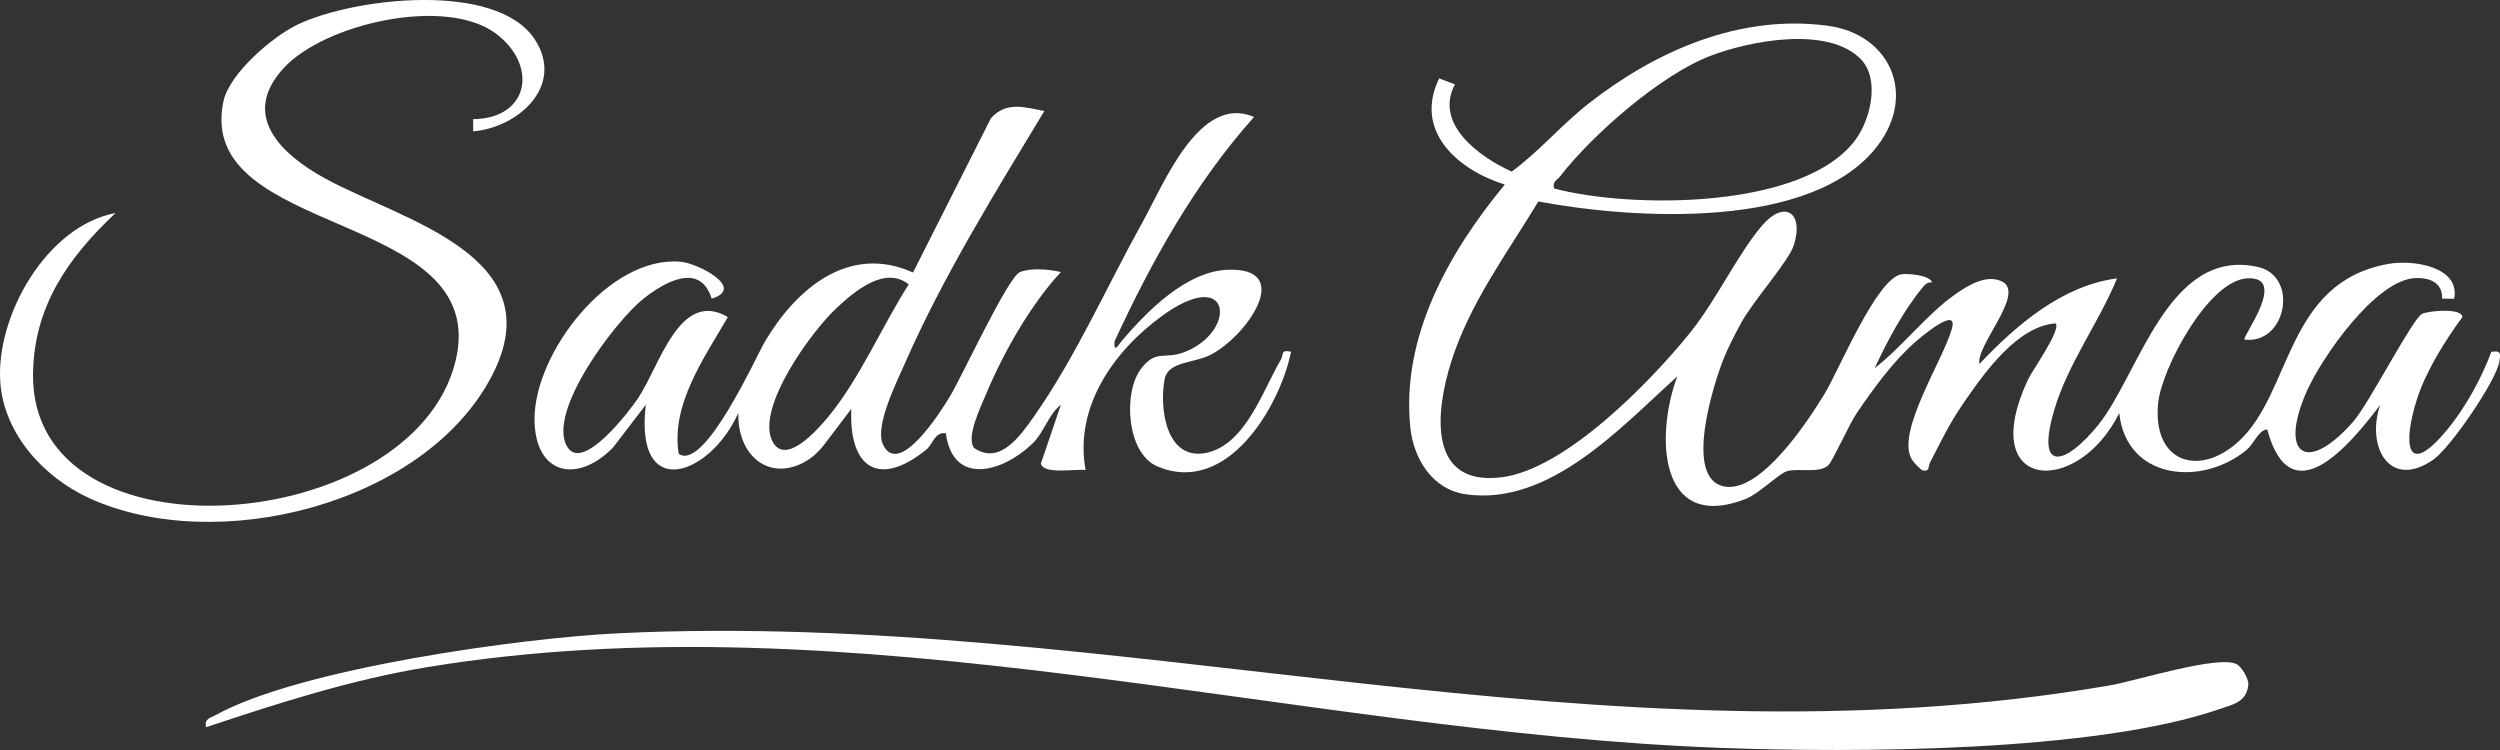 <svg width="140" height="42" viewBox="0 0 140 42" fill="none" xmlns="http://www.w3.org/2000/svg">
<rect x="0" y="0" width="140" height="42" fill="#333333" stroke="none"/>
<g clip-path="url(#clip0_1_327)">
<path d="M86.149 11.28C84.393 14.188 82.299 16.988 81.266 20.264C80.402 23.01 79.899 27.246 84.092 26.727C87.658 26.286 92.411 21.397 94.618 18.666C96.124 16.802 97.29 14.263 98.673 12.635C99.892 11.199 101.043 11.85 100.456 13.723C100.17 14.637 98.164 16.856 97.495 18.097C97.158 18.723 96.778 19.443 96.519 20.099C95.965 21.493 94.245 26.859 96.591 27.249C98.627 27.584 101.242 23.588 102.173 22.06C102.995 20.705 105.091 15.576 106.489 15.357C106.82 15.306 108.076 15.402 108.199 15.816C107.943 15.786 107.811 15.921 107.663 16.1C106.579 17.416 105.7 19.077 104.98 20.618C106.522 19.428 107.883 17.62 109.465 16.502C110.202 15.98 111.293 15.297 112.187 15.801C113.338 16.541 110.657 19.335 110.844 20.387C112.907 18.208 115.461 15.998 118.555 15.588C117.534 18.076 115.808 20.351 115.04 22.953C113.955 26.613 115.735 25.987 117.5 23.798C119.799 20.951 121.416 13.816 126.449 14.952C128.75 15.471 128.039 19.305 125.693 19.017C125.533 18.876 128.184 15.444 125.829 15.588C123.666 15.72 121.058 20.618 120.859 22.56C120.515 25.894 123.139 26.742 125.347 24.734C128.365 21.991 127.973 15.819 133.738 14.781C135.184 14.521 137.786 14.955 137.431 16.733L136.759 16.721C136.789 15.831 136.072 15.537 135.253 15.573C133.024 15.672 130.015 20.027 129.181 21.907C127.582 25.522 129.211 26.565 131.798 23.591C132.666 22.596 135.127 17.785 135.648 17.569C136.081 17.389 137.895 17.242 137.892 17.761C136.934 19.053 135.853 20.792 135.359 22.326C134.56 24.805 134.705 26.901 137.072 24.029C138.051 22.839 138.985 21.151 139.512 19.706C140.057 19.611 140.042 19.799 139.961 20.267C139.771 21.346 137.223 25.075 136.265 25.741C133.78 27.464 132.494 24.955 133.292 22.677C131.594 24.91 128.28 28.93 126.964 24.047C126.506 24.056 126.19 24.88 125.814 25.192C123.314 27.264 119.076 26.88 118.678 23.133C116.341 27.854 110.642 27.515 113.567 21.259C113.811 20.735 115.458 18.442 115.109 18.109C112.977 18.268 111.151 20.837 109.995 22.515C109.154 23.732 108.745 24.62 108.088 25.891C107.949 26.16 108.088 26.439 107.63 26.334C107.401 26.128 107.112 25.87 106.992 25.588C106.302 23.978 108.817 20.153 109.308 18.402C109.678 17.075 107.54 18.906 107.281 19.131C106.037 20.204 104.889 21.79 103.965 23.154C103.564 23.744 102.633 25.816 102.392 26.047C101.886 26.532 100.73 26.202 100.082 26.382C99.624 26.508 98.507 27.653 97.745 27.947C92.826 29.845 92.712 24.278 93.932 21.076C90.799 23.888 86.808 28.34 82.101 27.683C80.203 27.419 79.158 25.684 78.977 23.93C78.456 18.855 81.152 14.104 84.269 10.336C81.619 9.503 79.158 7.344 80.592 4.392L81.474 4.724C80.299 6.946 82.845 8.792 84.658 9.61C86.191 8.486 87.453 6.976 88.998 5.77C92.757 2.839 97.411 0.797 102.317 1.436C105.832 1.895 107.329 5.246 105.175 8.121C101.57 12.932 91.429 12.275 86.152 11.283L86.149 11.28ZM104.212 3.321C102.377 1.43 97.989 2.281 95.778 3.13C93.001 4.194 89.188 7.524 87.372 9.868C87.194 10.096 86.926 10.159 87.028 10.555C91.335 11.697 101.067 11.739 103.928 7.797C104.76 6.652 105.281 4.428 104.209 3.318L104.212 3.321Z" fill="white"/>
<path d="M58.487 6.214C55.767 10.708 52.806 15.492 50.695 20.303C50.231 21.361 48.963 23.867 49.448 24.895C50.339 26.778 52.686 23.031 53.147 22.282C53.845 21.151 56.42 15.552 57.107 15.243C57.667 14.991 58.797 15.078 59.405 15.237C57.713 17.069 56.195 19.739 55.225 22.057C54.933 22.758 54.08 24.506 54.55 25.084C55.978 26.079 57.149 24.395 57.893 23.334C60.261 19.961 61.965 16.07 63.974 12.455C65.194 10.261 67.182 5.24 70.227 6.55C66.926 10.24 64.475 14.652 62.408 19.128C62.375 19.826 62.652 19.284 62.824 19.083C64.234 17.434 66.405 15.21 68.727 15.108C72.553 14.943 69.8 18.861 67.77 19.88C66.839 20.348 65.414 20.237 65.222 21.223C64.905 22.824 65.294 25.801 67.523 25.366C69.751 24.931 70.73 21.823 71.727 20.144C71.902 19.847 71.685 19.569 72.3 19.695C71.661 22.821 68.682 27.794 64.794 26.11C63.089 25.369 62.872 21.961 63.917 20.624C64.746 19.566 65.206 20.129 66.255 19.745C69.288 18.636 69.038 14.823 65.092 17.677C62.327 19.677 60.146 22.845 60.794 26.322C60.255 26.244 58.438 26.592 58.288 25.963L59.411 22.665C58.694 23.232 58.487 24.191 57.812 24.845C56.143 26.46 53.357 27.228 52.969 24.266C52.336 24.167 52.249 24.878 51.869 25.183C49.183 27.348 47.529 26.169 47.674 22.896L46.174 24.875C45.861 25.288 45.472 25.651 45.011 25.897C43.074 26.925 41.297 25.561 41.346 23.121C39.779 26.646 35.517 28.169 36.165 22.668L34.325 25.066C32.294 27.132 29.939 26.559 29.933 23.469C29.927 19.773 34.096 14.299 38.123 14.659C39.075 14.742 41.791 16.136 39.852 16.724C39.21 14.659 37.234 15.783 36.044 16.718C34.496 17.938 30.575 23.088 31.773 25.033C32.653 26.463 35.285 22.959 35.71 22.332C36.936 20.531 38.038 16.16 40.761 17.755C39.433 20.042 37.559 22.668 38.008 25.414C39.448 26.424 42.327 19.991 42.836 19.128C44.586 16.175 47.535 13.642 51.128 15.261L55.493 6.619C56.357 5.657 57.378 6.007 58.487 6.217V6.214ZM46.83 17.266C45.454 18.552 42.349 22.797 43.237 24.674C43.948 26.172 45.812 24.032 46.385 23.337C48.156 21.187 49.385 18.28 50.888 15.927C49.559 14.856 47.836 16.325 46.83 17.266Z" fill="white"/>
<path d="M11.536 40.729C11.437 40.228 11.78 40.21 12.099 40.033C16.81 37.438 29.147 35.726 34.656 35.462C62.613 34.128 89.615 43.292 118.154 38.382C119.603 38.133 124.181 36.682 125.238 37.186C125.536 37.33 125.91 37.989 125.91 38.328C125.805 39.32 125.094 39.431 124.317 39.701C117.329 42.123 103.865 42.162 96.341 41.88C72.408 40.984 47.842 33.415 23.912 37.363C19.686 38.058 15.575 39.377 11.536 40.726V40.729Z" fill="white"/>
<path d="M26.497 7.356V6.673C29.647 6.637 30.147 3.651 27.759 1.873C24.957 -0.213 18.198 1.31 15.894 3.804C13.425 6.478 15.765 8.651 18.201 9.991C22.46 12.329 31.078 14.31 27.53 21.076C23.771 28.247 12.141 31.154 5.003 27.899C2.452 26.73 0.229 24.305 0.018 21.424C-0.253 17.71 2.602 12.653 6.47 11.93C3.822 14.418 1.889 17.164 1.849 20.953C1.735 31.733 23.141 29.994 25.512 20.21C27.566 11.726 10.909 13.366 12.509 5.692C12.837 4.116 15.259 2.05 16.674 1.373C19.789 -0.12 27.807 -1.076 29.951 2.212C31.635 4.793 29.042 7.137 26.5 7.356H26.497Z" fill="white"/>
</g>
<defs>
<clipPath id="clip0_1_327">
<rect width="140" height="42" fill="white"/>
</clipPath>
</defs>
</svg>
